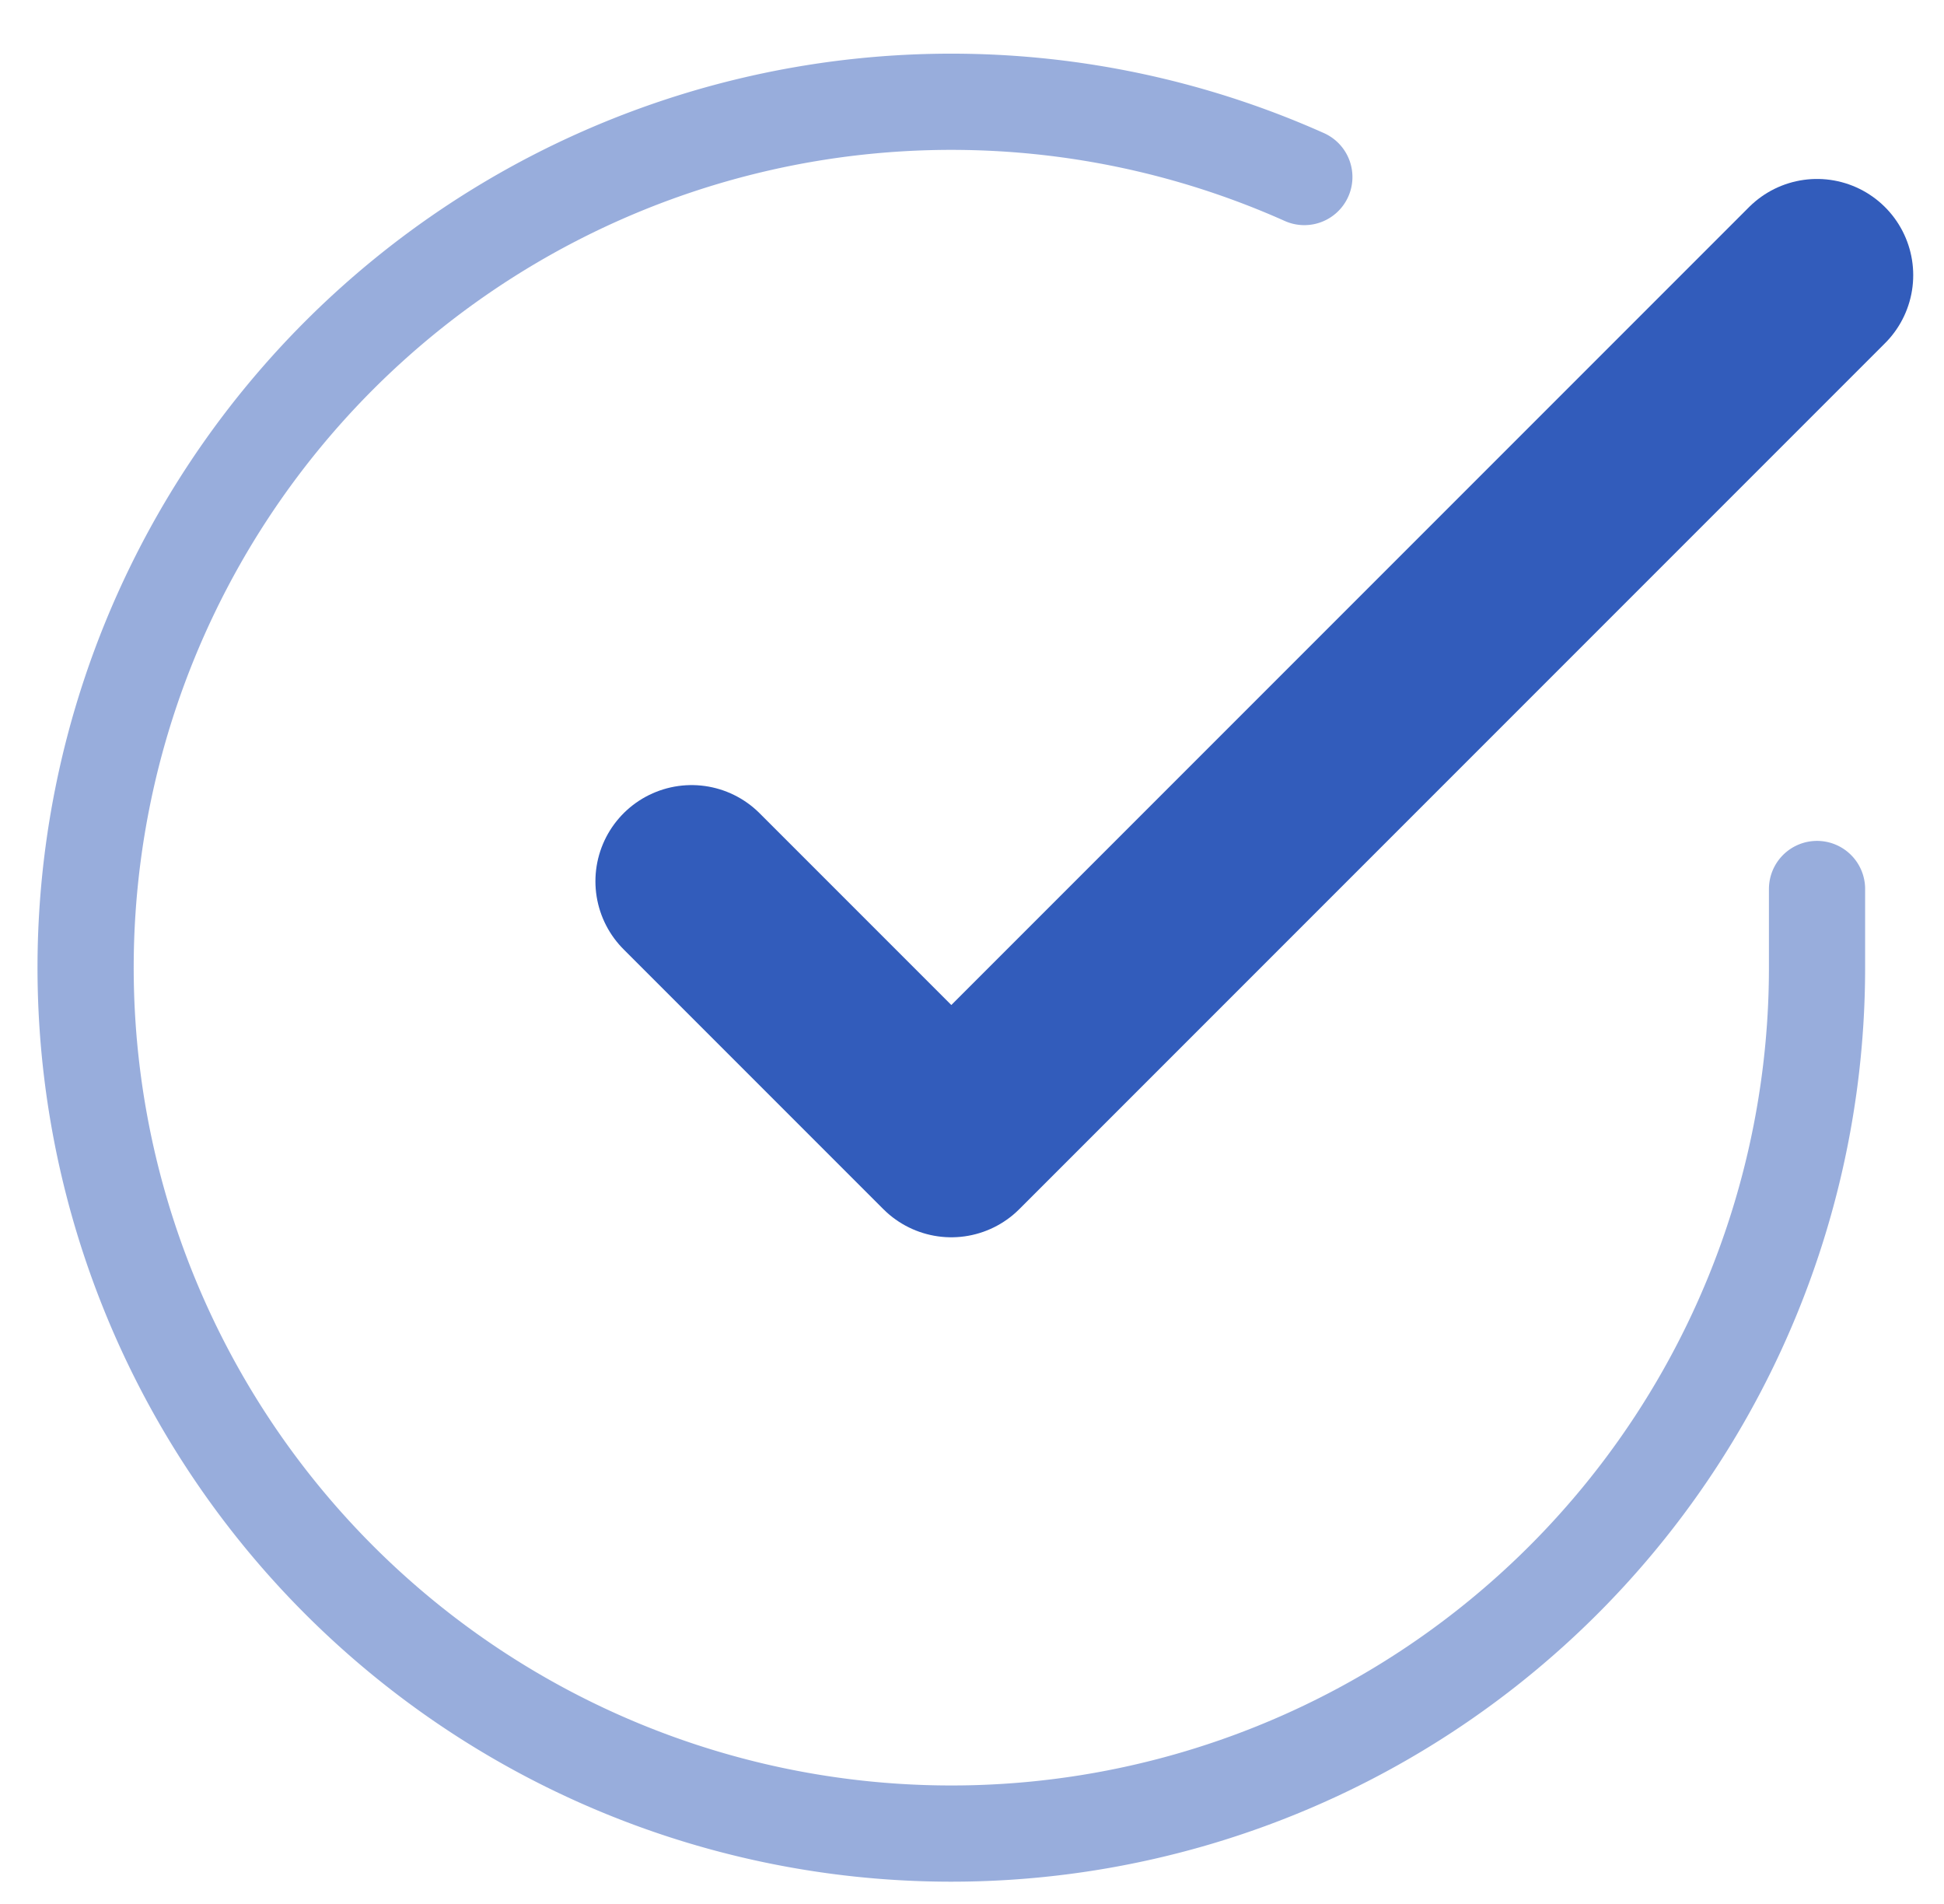 <svg id="Layer_1" data-name="Layer 1" xmlns="http://www.w3.org/2000/svg" viewBox="0 0 20.21 19.79"><defs><style>.cls-1,.cls-2{fill:none;stroke:#325cbb;stroke-linecap:round;stroke-linejoin:round;}.cls-1{opacity:0.5;isolation:isolate;}.cls-2{stroke-width:2px;}</style></defs><g id="Icon_feather-check-circle" data-name="Icon feather-check-circle"><path id="Path_23" data-name="Path 23" class="cls-1" d="M18.89,9.24v.83a9,9,0,1,1-5.33-8.23"/><path id="Path_24" data-name="Path 24" class="cls-2" d="M18.89,2.86l-9,9-2.7-2.7"/></g></svg>